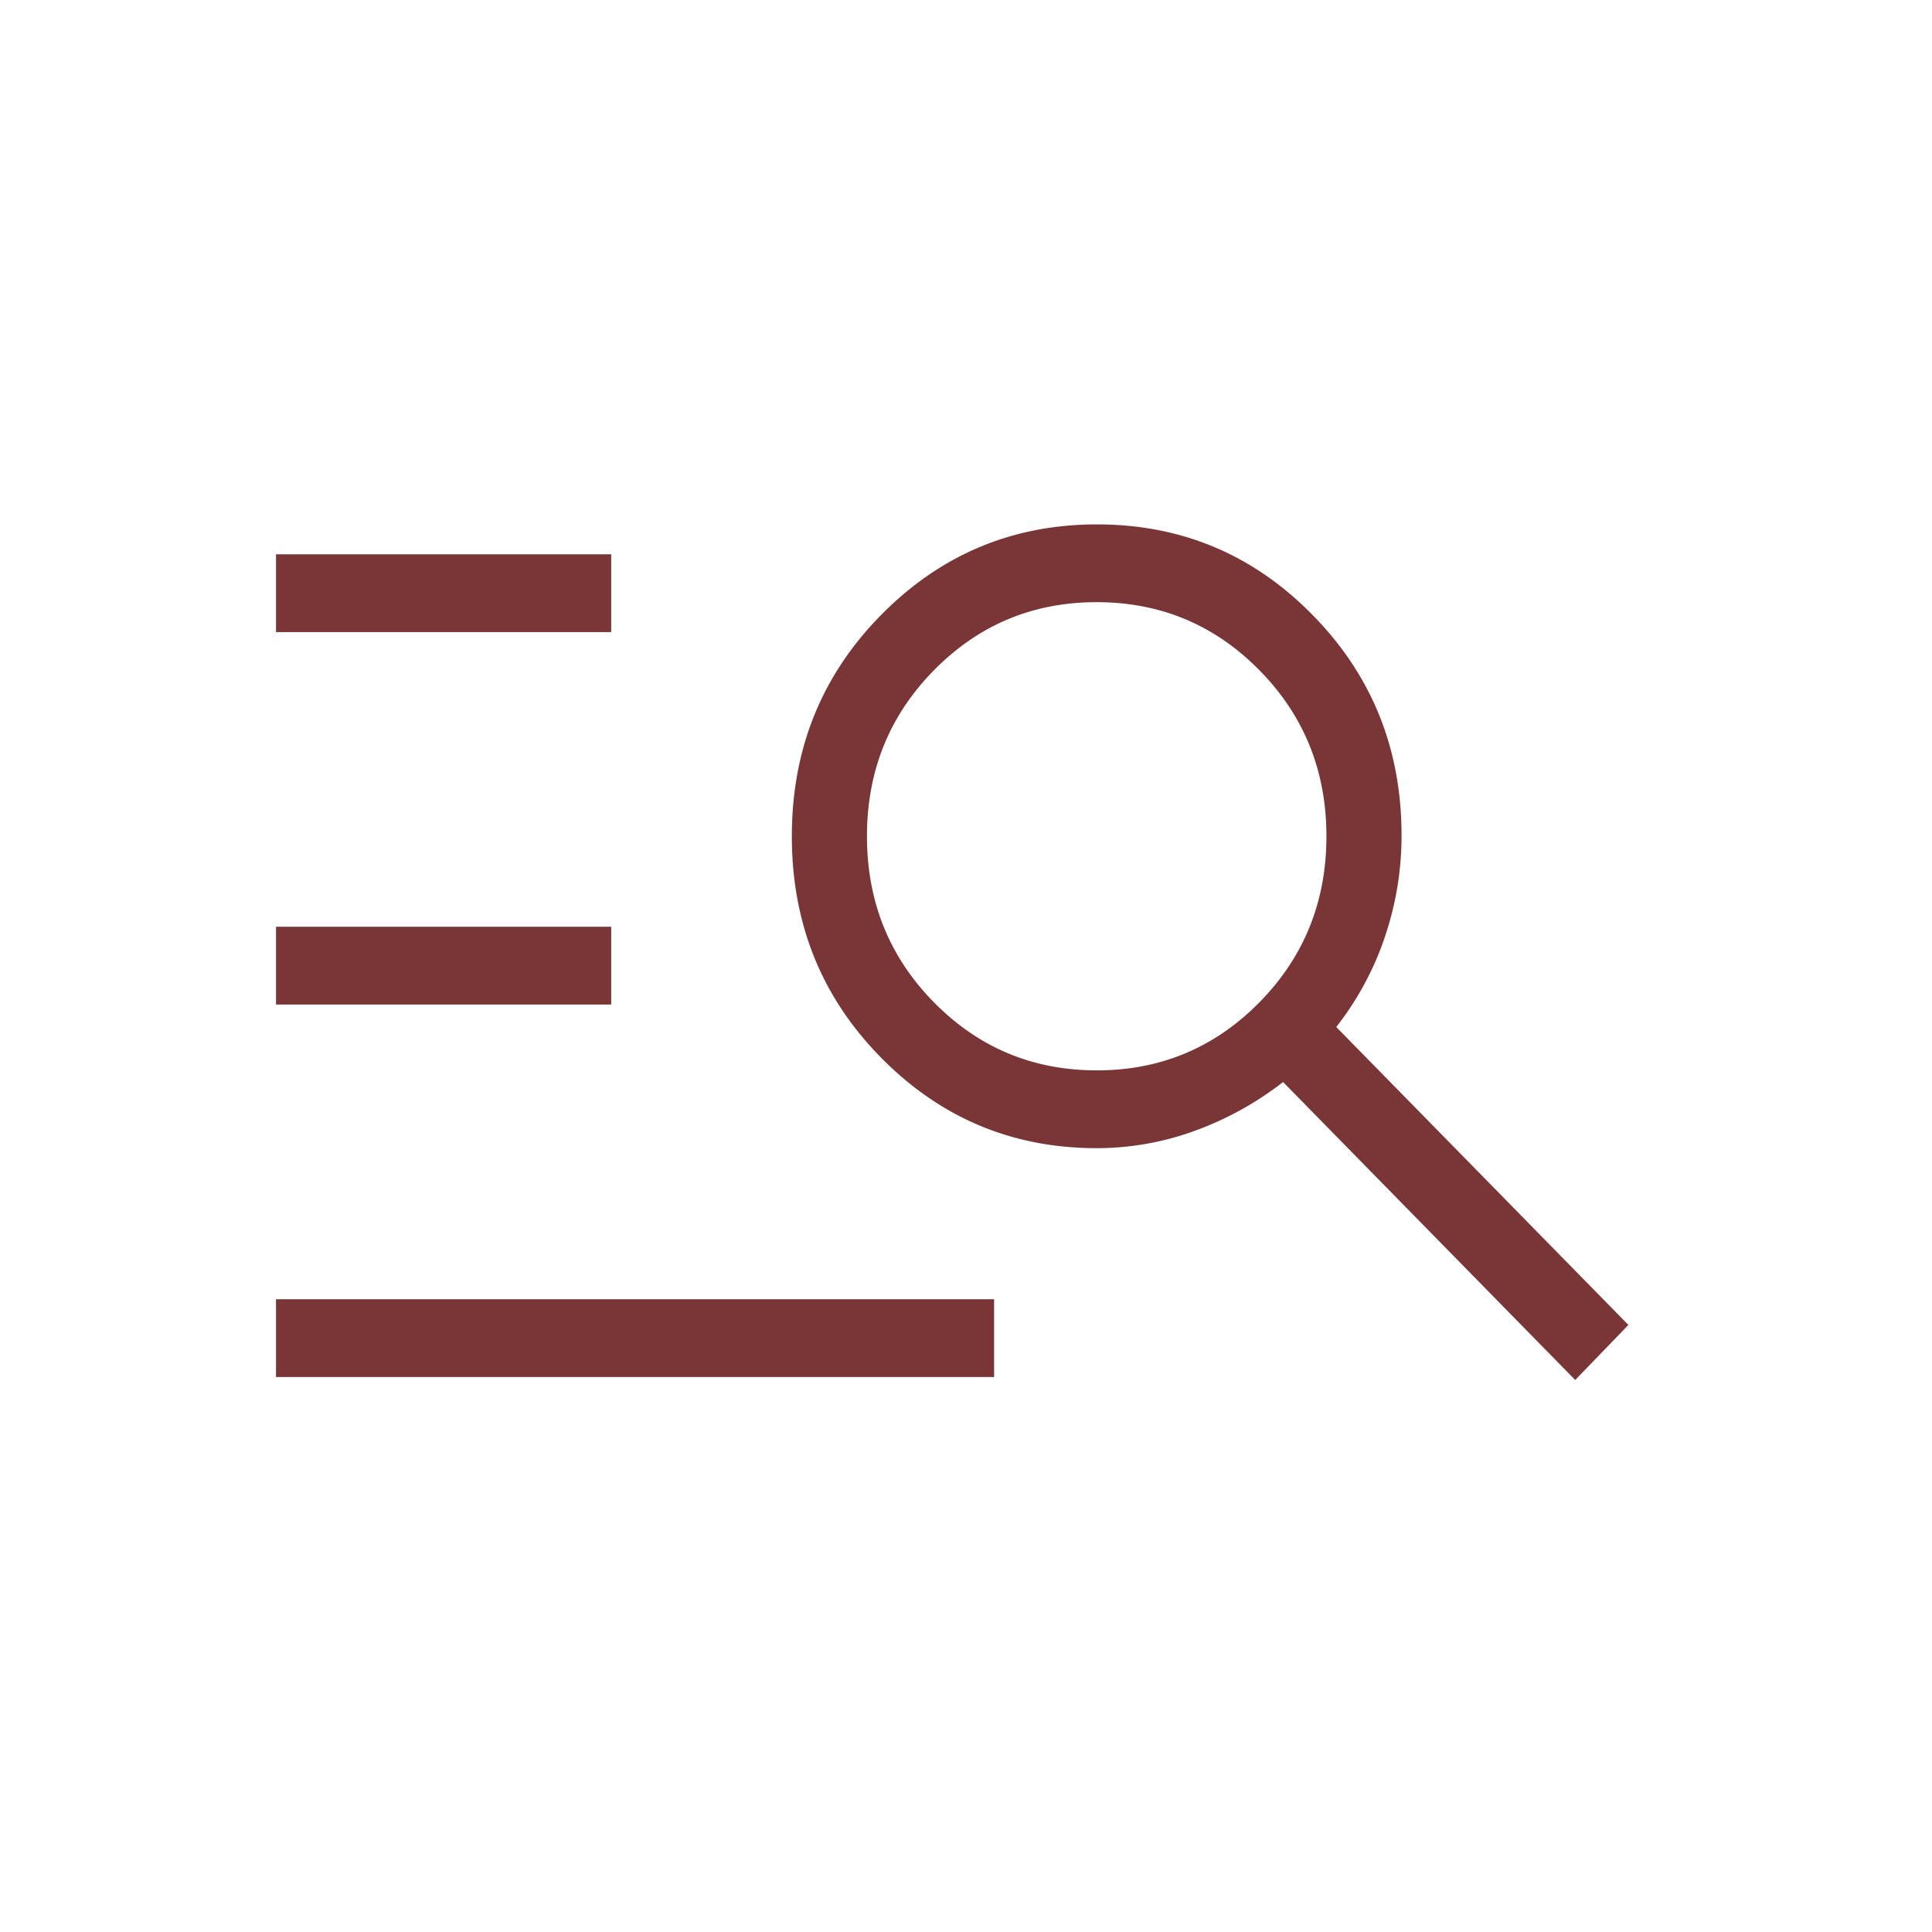 <svg xmlns="http://www.w3.org/2000/svg" width="70" height="70" fill="none" viewBox="0 0 70 70"><path fill="#7A3636" d="M10 49.892v-2.819h26.018v2.819H10Zm0-13.495v-2.819h12.145v2.819H10Zm0-13.495v-2.818h12.145v2.818H10ZM57.073 50 46.488 39.204a11.71 11.71 0 0 1-3.206 1.77 10.345 10.345 0 0 1-3.547.626c-3.056 0-5.66-1.094-7.815-3.282-2.154-2.187-3.23-4.86-3.23-8.018 0-3.158 1.077-5.83 3.233-8.018C34.08 20.094 36.688 19 39.748 19c3.06 0 5.663 1.094 7.81 3.282 2.149 2.187 3.223 4.85 3.223 7.99 0 1.254-.201 2.478-.604 3.673a10.894 10.894 0 0 1-1.762 3.265L59 48.005 57.073 50ZM39.735 38.782c2.312 0 4.277-.822 5.896-2.466 1.618-1.644 2.428-3.65 2.428-6.017 0-2.366-.81-4.371-2.428-6.015-1.619-1.644-3.584-2.466-5.896-2.466s-4.277.822-5.896 2.466c-1.618 1.644-2.427 3.65-2.427 6.015 0 2.367.809 4.373 2.427 6.017 1.619 1.644 3.584 2.465 5.896 2.465Z"/></svg>
